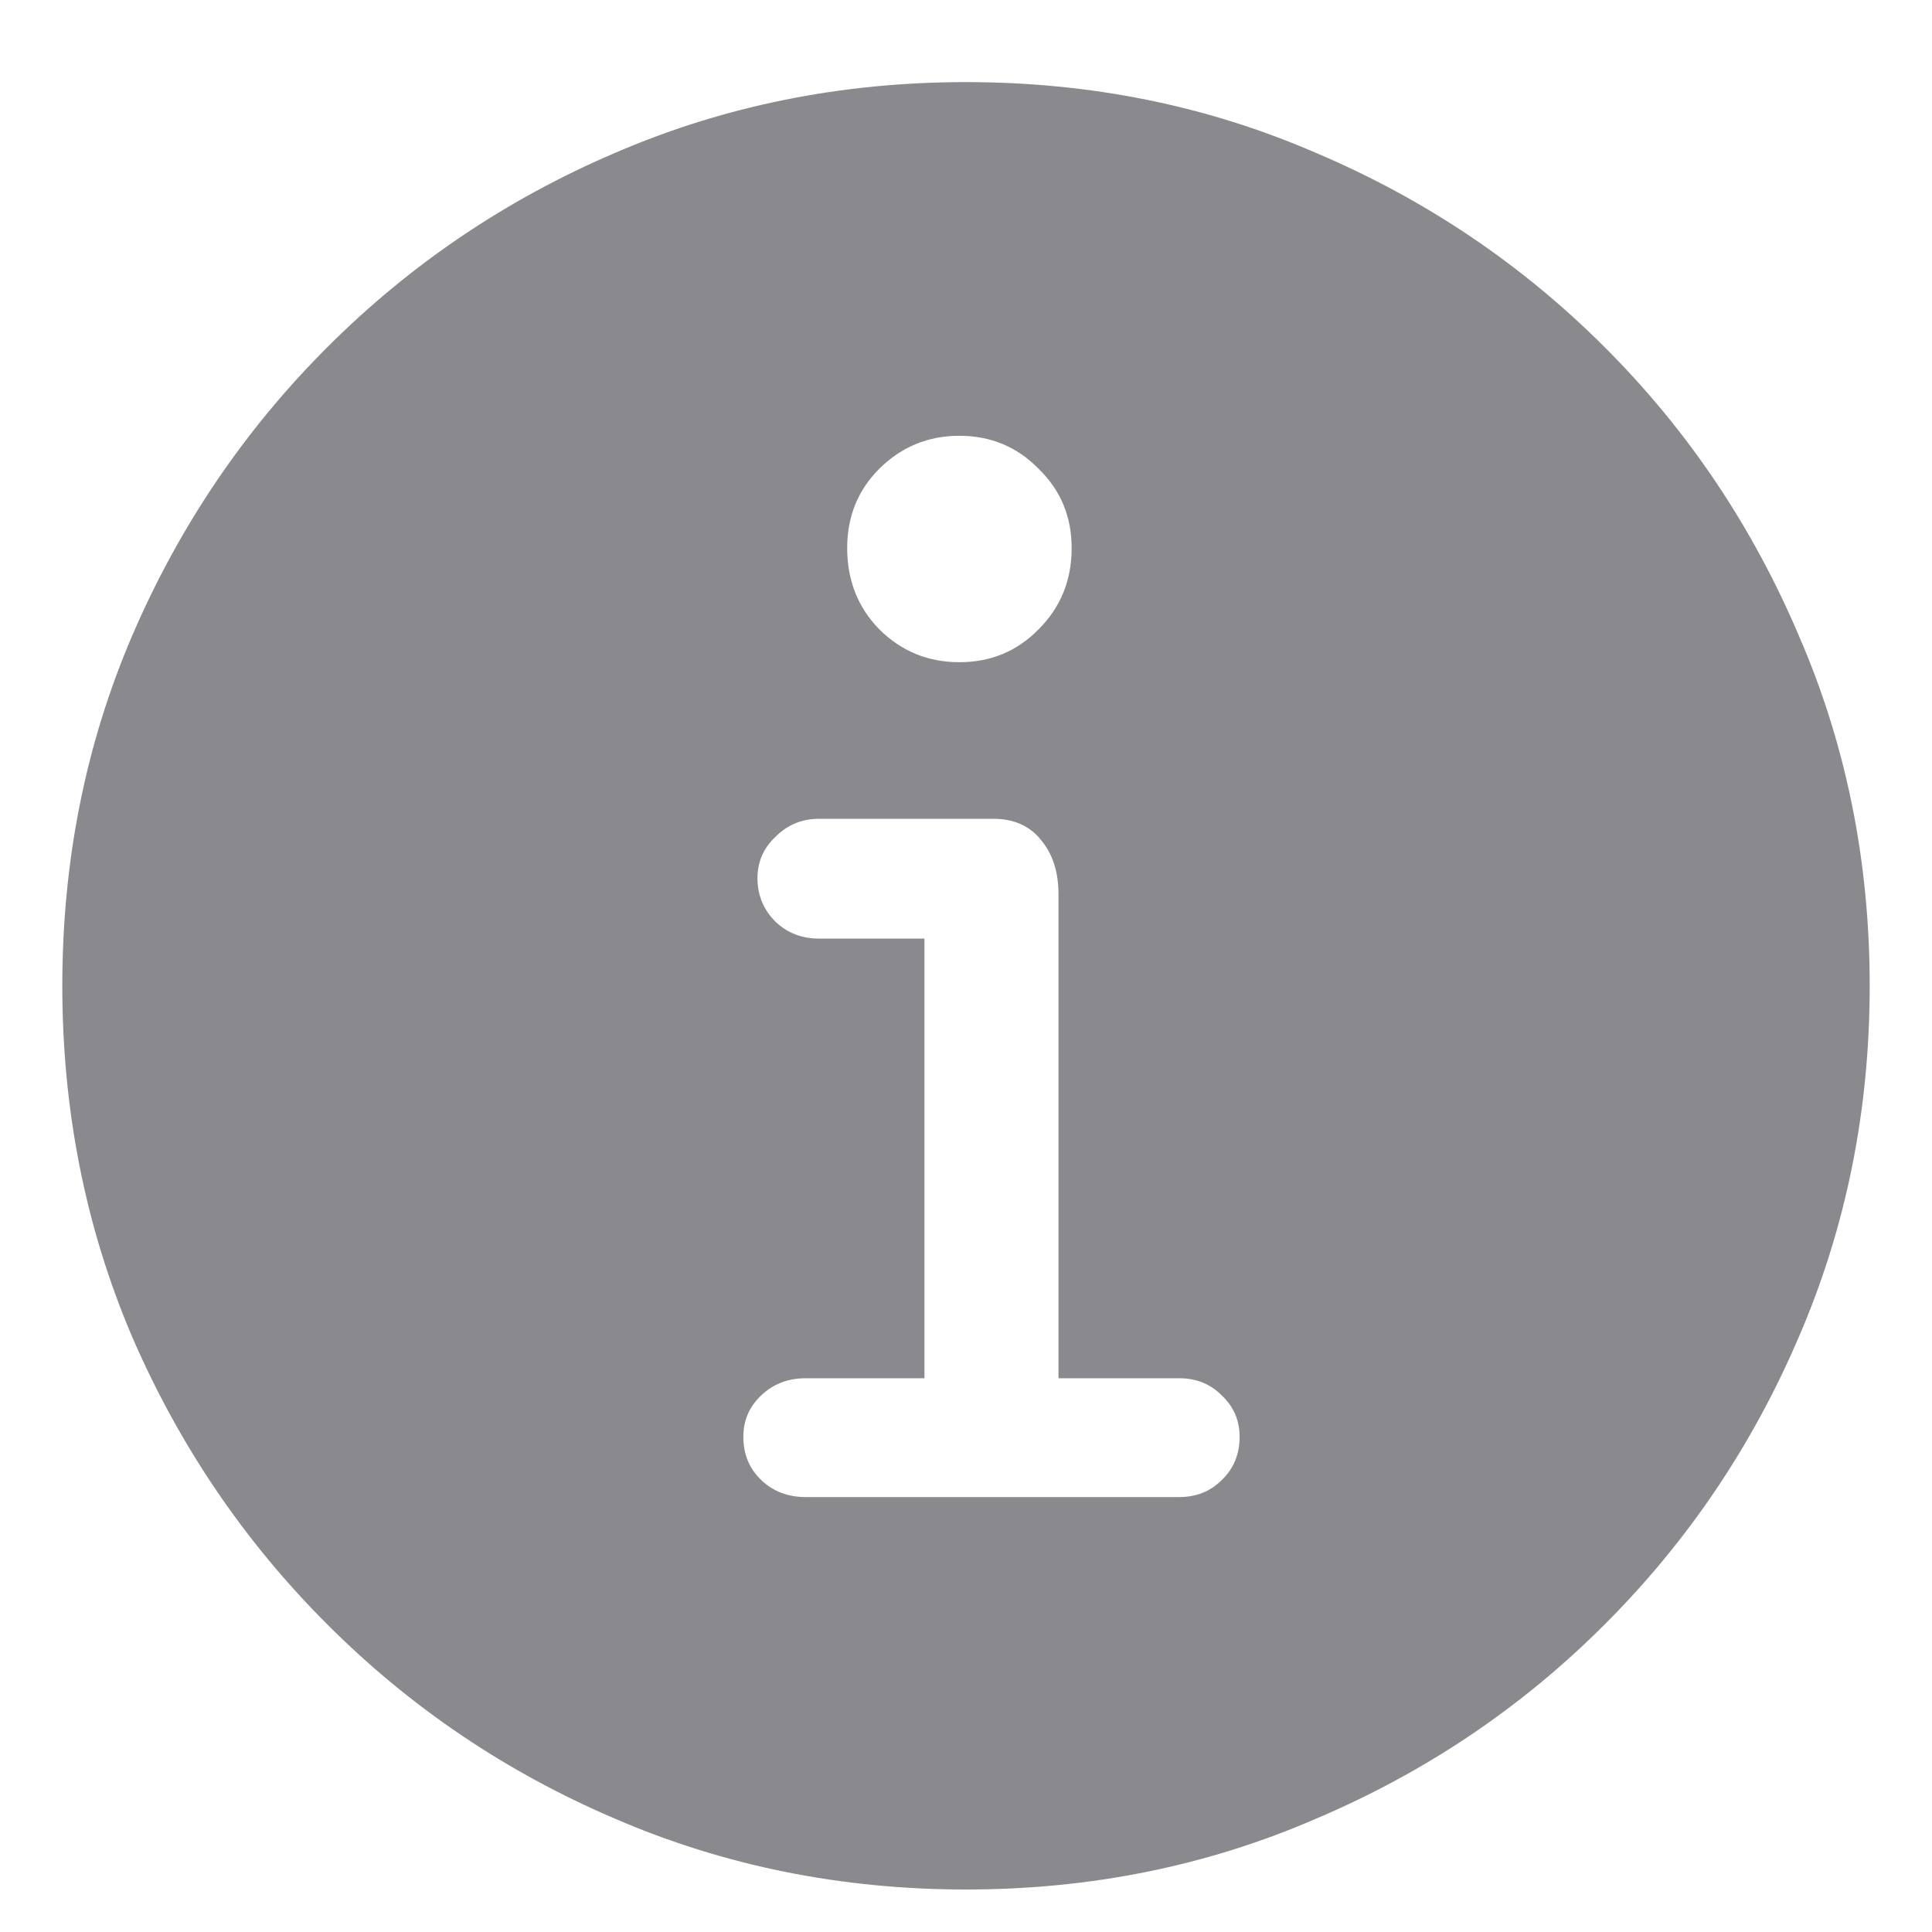 <svg width="16" height="16" viewBox="0 0 16 16" fill="none" xmlns="http://www.w3.org/2000/svg">
<path d="M8 15.648C6.969 15.648 6 15.453 5.094 15.062C4.193 14.677 3.398 14.141 2.711 13.453C2.023 12.766 1.484 11.971 1.094 11.07C0.708 10.164 0.516 9.195 0.516 8.164C0.516 7.133 0.708 6.167 1.094 5.266C1.484 4.359 2.023 3.562 2.711 2.875C3.398 2.188 4.193 1.651 5.094 1.266C6 0.875 6.969 0.68 8 0.68C9.031 0.68 9.997 0.875 10.898 1.266C11.805 1.651 12.602 2.188 13.289 2.875C13.977 3.562 14.513 4.359 14.898 5.266C15.289 6.167 15.484 7.133 15.484 8.164C15.484 9.195 15.289 10.164 14.898 11.07C14.513 11.971 13.977 12.766 13.289 13.453C12.602 14.141 11.805 14.677 10.898 15.062C9.997 15.453 9.031 15.648 8 15.648ZM6.672 12.398H9.766C9.906 12.398 10.023 12.352 10.117 12.258C10.216 12.164 10.266 12.044 10.266 11.898C10.266 11.763 10.216 11.648 10.117 11.555C10.023 11.461 9.906 11.414 9.766 11.414H8.766V7.406C8.766 7.224 8.719 7.076 8.625 6.961C8.531 6.841 8.398 6.781 8.227 6.781H6.781C6.641 6.781 6.521 6.831 6.422 6.93C6.323 7.023 6.273 7.138 6.273 7.273C6.273 7.414 6.323 7.534 6.422 7.633C6.521 7.727 6.641 7.773 6.781 7.773H7.656V11.414H6.672C6.526 11.414 6.404 11.461 6.305 11.555C6.206 11.648 6.156 11.763 6.156 11.898C6.156 12.044 6.206 12.164 6.305 12.258C6.404 12.352 6.526 12.398 6.672 12.398ZM7.945 5.484C8.206 5.484 8.424 5.393 8.602 5.211C8.784 5.029 8.875 4.805 8.875 4.539C8.875 4.279 8.784 4.06 8.602 3.883C8.424 3.701 8.206 3.609 7.945 3.609C7.685 3.609 7.464 3.701 7.281 3.883C7.104 4.06 7.016 4.279 7.016 4.539C7.016 4.805 7.104 5.029 7.281 5.211C7.464 5.393 7.685 5.484 7.945 5.484Z" fill="#3C3C43" fill-opacity="0.6"/>
</svg>
